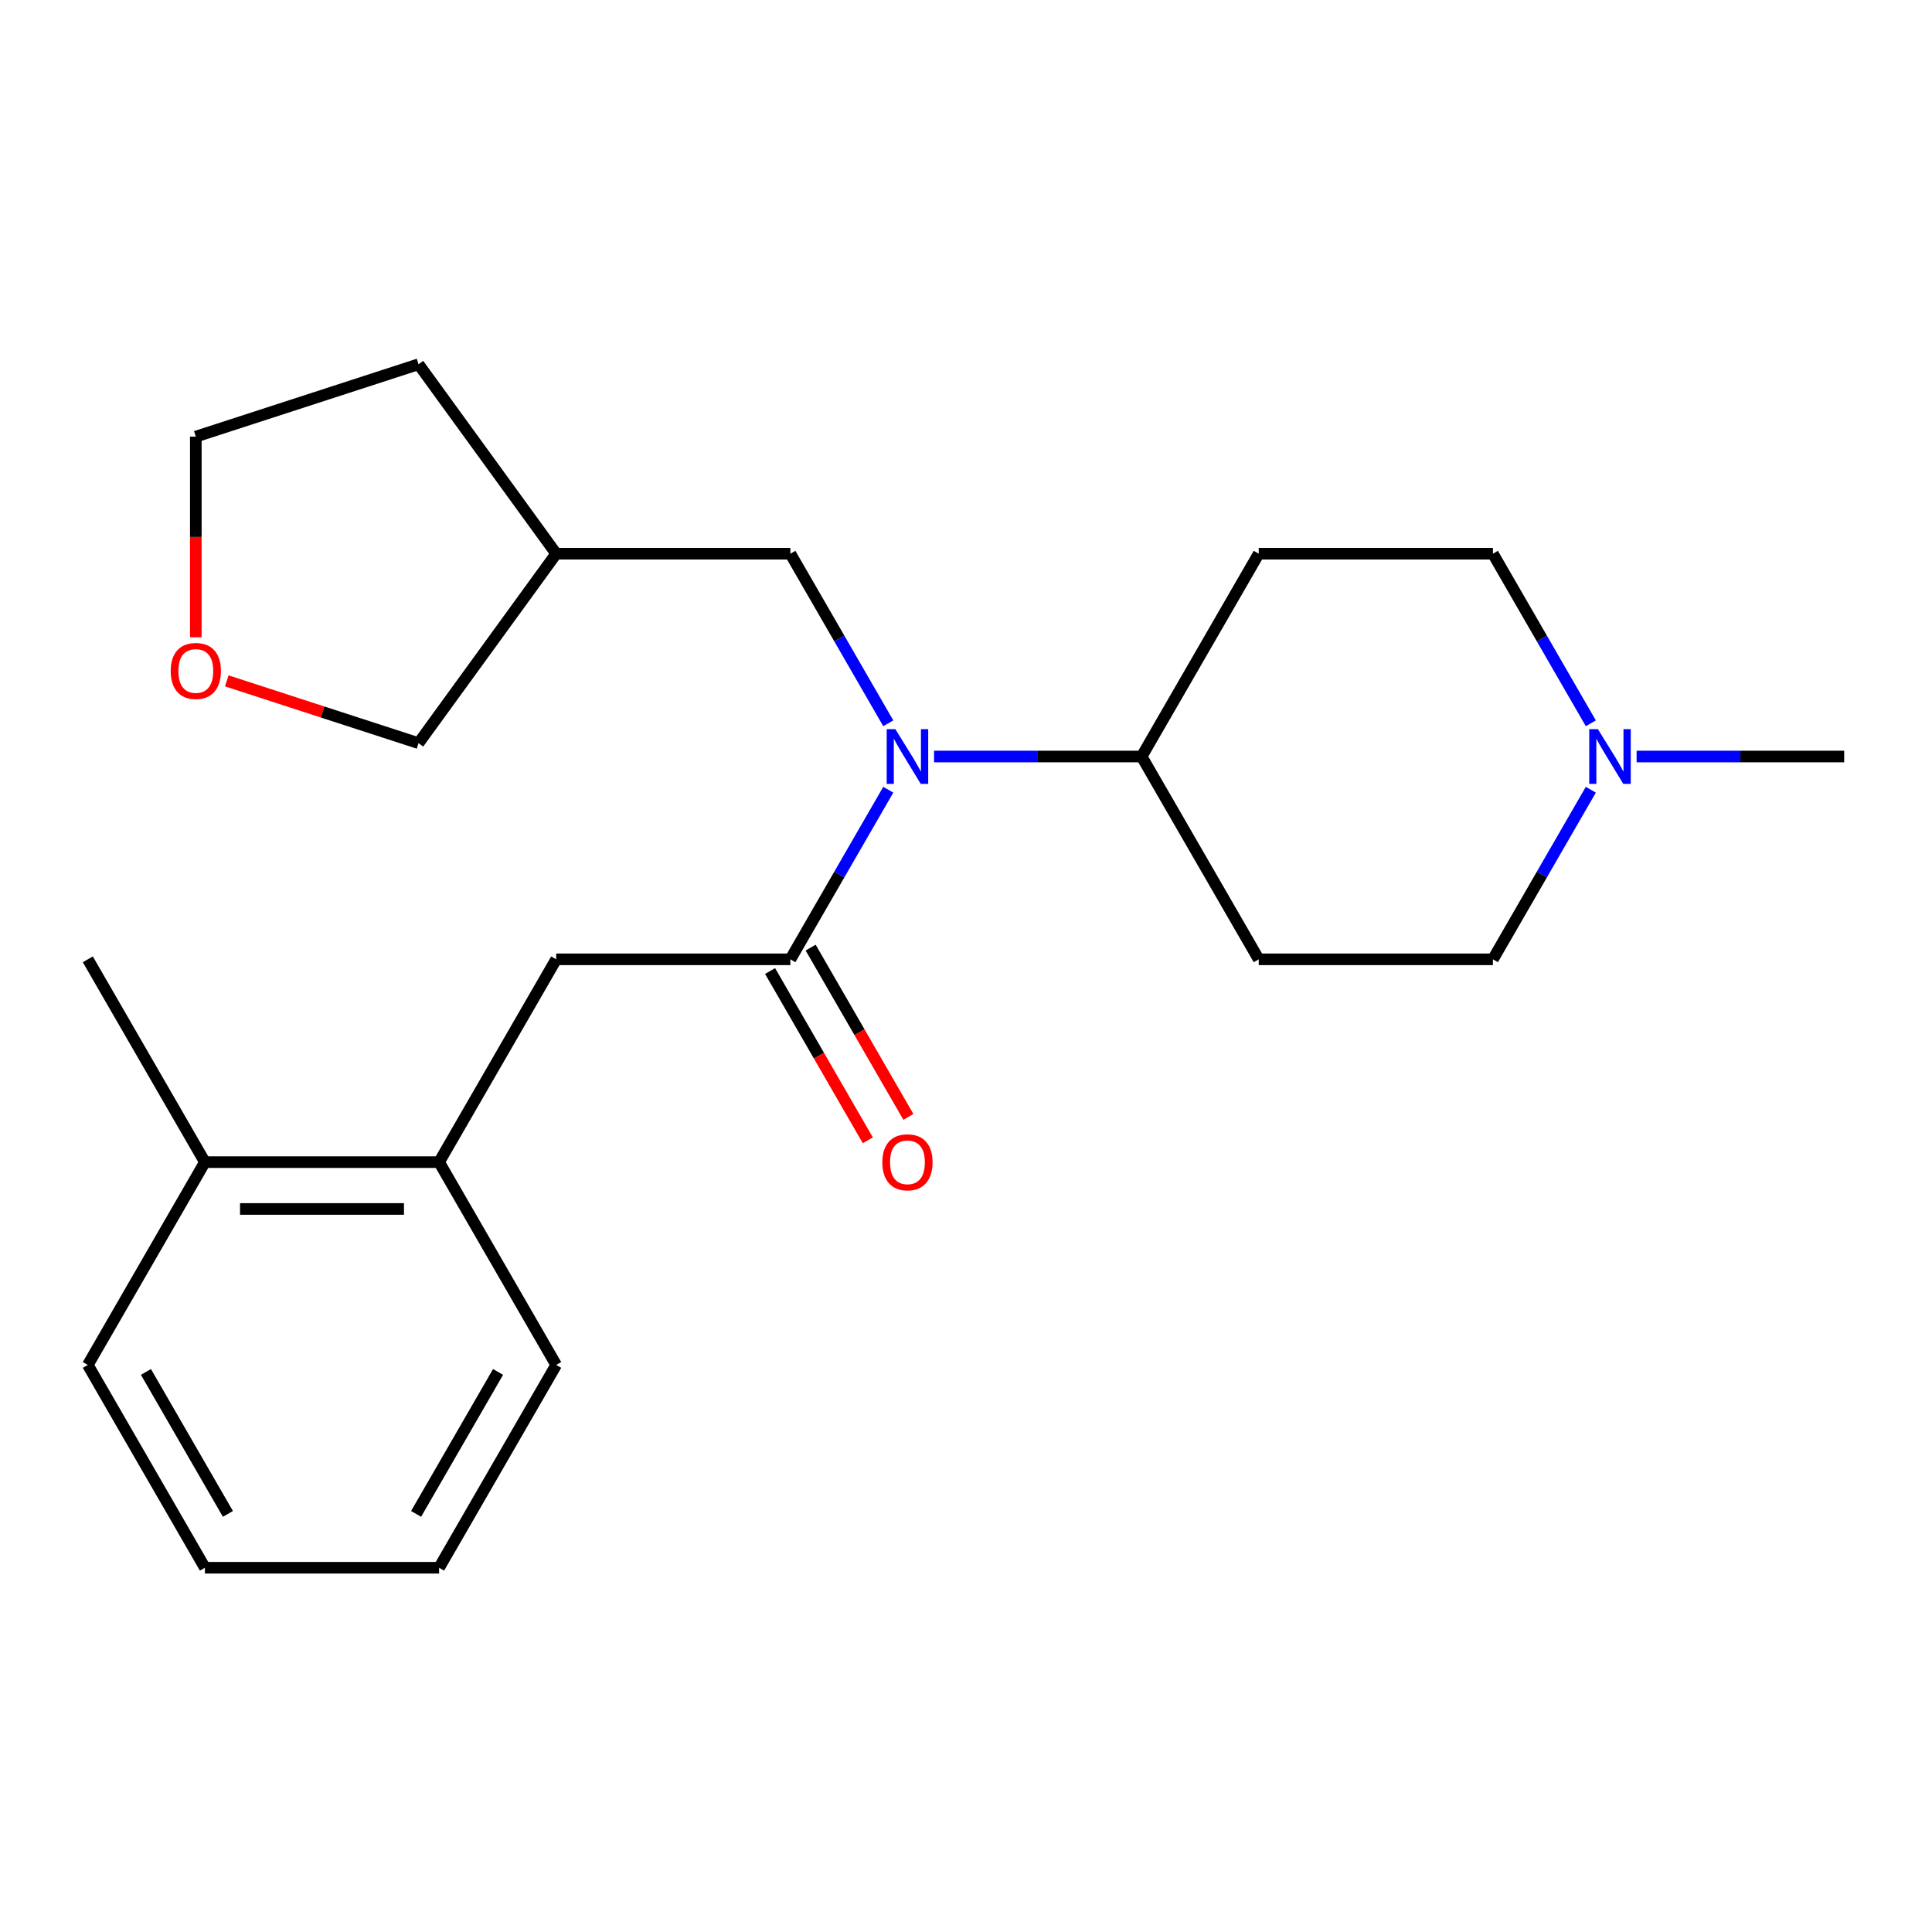 <?xml version='1.0' encoding='iso-8859-1'?>
<svg version='1.1' baseProfile='full'
              xmlns='http://www.w3.org/2000/svg'
                      xmlns:rdkit='http://www.rdkit.org/xml'
                      xmlns:xlink='http://www.w3.org/1999/xlink'
                  xml:space='preserve'
width='1000px' height='1000px' viewBox='0 0 1000 1000'>
<!-- END OF HEADER -->
<rect style='opacity:1.0;fill:#FFFFFF;stroke:none' width='1000' height='1000' x='0' y='0'> </rect>
<path class='bond-0' d='M 409.091,496.545 L 434.432,452.654' style='fill:none;fill-rule:evenodd;stroke:#000000;stroke-width:6px;stroke-linecap:butt;stroke-linejoin:miter;stroke-opacity:1' />
<path class='bond-0' d='M 434.432,452.654 L 459.772,408.762' style='fill:none;fill-rule:evenodd;stroke:#0000FF;stroke-width:6px;stroke-linecap:butt;stroke-linejoin:miter;stroke-opacity:1' />
<path class='bond-1' d='M 409.091,496.545 L 287.879,496.545' style='fill:none;fill-rule:evenodd;stroke:#000000;stroke-width:6px;stroke-linecap:butt;stroke-linejoin:miter;stroke-opacity:1' />
<path class='bond-6' d='M 398.594,502.606 L 423.888,546.417' style='fill:none;fill-rule:evenodd;stroke:#000000;stroke-width:6px;stroke-linecap:butt;stroke-linejoin:miter;stroke-opacity:1' />
<path class='bond-6' d='M 423.888,546.417 L 449.182,590.228' style='fill:none;fill-rule:evenodd;stroke:#FF0000;stroke-width:6px;stroke-linecap:butt;stroke-linejoin:miter;stroke-opacity:1' />
<path class='bond-6' d='M 419.588,490.484 L 444.883,534.296' style='fill:none;fill-rule:evenodd;stroke:#000000;stroke-width:6px;stroke-linecap:butt;stroke-linejoin:miter;stroke-opacity:1' />
<path class='bond-6' d='M 444.883,534.296 L 470.177,578.107' style='fill:none;fill-rule:evenodd;stroke:#FF0000;stroke-width:6px;stroke-linecap:butt;stroke-linejoin:miter;stroke-opacity:1' />
<path class='bond-3' d='M 483.467,391.572 L 537.188,391.572' style='fill:none;fill-rule:evenodd;stroke:#0000FF;stroke-width:6px;stroke-linecap:butt;stroke-linejoin:miter;stroke-opacity:1' />
<path class='bond-3' d='M 537.188,391.572 L 590.909,391.572' style='fill:none;fill-rule:evenodd;stroke:#000000;stroke-width:6px;stroke-linecap:butt;stroke-linejoin:miter;stroke-opacity:1' />
<path class='bond-5' d='M 459.772,374.382 L 434.432,330.491' style='fill:none;fill-rule:evenodd;stroke:#0000FF;stroke-width:6px;stroke-linecap:butt;stroke-linejoin:miter;stroke-opacity:1' />
<path class='bond-5' d='M 434.432,330.491 L 409.091,286.599' style='fill:none;fill-rule:evenodd;stroke:#000000;stroke-width:6px;stroke-linecap:butt;stroke-linejoin:miter;stroke-opacity:1' />
<path class='bond-4' d='M 287.879,496.545 L 227.273,601.518' style='fill:none;fill-rule:evenodd;stroke:#000000;stroke-width:6px;stroke-linecap:butt;stroke-linejoin:miter;stroke-opacity:1' />
<path class='bond-2' d='M 823.409,408.762 L 798.068,452.654' style='fill:none;fill-rule:evenodd;stroke:#0000FF;stroke-width:6px;stroke-linecap:butt;stroke-linejoin:miter;stroke-opacity:1' />
<path class='bond-2' d='M 798.068,452.654 L 772.727,496.545' style='fill:none;fill-rule:evenodd;stroke:#000000;stroke-width:6px;stroke-linecap:butt;stroke-linejoin:miter;stroke-opacity:1' />
<path class='bond-15' d='M 847.104,391.572 L 900.825,391.572' style='fill:none;fill-rule:evenodd;stroke:#0000FF;stroke-width:6px;stroke-linecap:butt;stroke-linejoin:miter;stroke-opacity:1' />
<path class='bond-15' d='M 900.825,391.572 L 954.545,391.572' style='fill:none;fill-rule:evenodd;stroke:#000000;stroke-width:6px;stroke-linecap:butt;stroke-linejoin:miter;stroke-opacity:1' />
<path class='bond-23' d='M 823.409,374.382 L 798.068,330.491' style='fill:none;fill-rule:evenodd;stroke:#0000FF;stroke-width:6px;stroke-linecap:butt;stroke-linejoin:miter;stroke-opacity:1' />
<path class='bond-23' d='M 798.068,330.491 L 772.727,286.599' style='fill:none;fill-rule:evenodd;stroke:#000000;stroke-width:6px;stroke-linecap:butt;stroke-linejoin:miter;stroke-opacity:1' />
<path class='bond-7' d='M 590.909,391.572 L 651.515,286.599' style='fill:none;fill-rule:evenodd;stroke:#000000;stroke-width:6px;stroke-linecap:butt;stroke-linejoin:miter;stroke-opacity:1' />
<path class='bond-8' d='M 590.909,391.572 L 651.515,496.545' style='fill:none;fill-rule:evenodd;stroke:#000000;stroke-width:6px;stroke-linecap:butt;stroke-linejoin:miter;stroke-opacity:1' />
<path class='bond-9' d='M 227.273,601.518 L 106.061,601.518' style='fill:none;fill-rule:evenodd;stroke:#000000;stroke-width:6px;stroke-linecap:butt;stroke-linejoin:miter;stroke-opacity:1' />
<path class='bond-9' d='M 209.091,625.76 L 124.242,625.76' style='fill:none;fill-rule:evenodd;stroke:#000000;stroke-width:6px;stroke-linecap:butt;stroke-linejoin:miter;stroke-opacity:1' />
<path class='bond-16' d='M 227.273,601.518 L 287.879,706.49' style='fill:none;fill-rule:evenodd;stroke:#000000;stroke-width:6px;stroke-linecap:butt;stroke-linejoin:miter;stroke-opacity:1' />
<path class='bond-13' d='M 409.091,286.599 L 287.879,286.599' style='fill:none;fill-rule:evenodd;stroke:#000000;stroke-width:6px;stroke-linecap:butt;stroke-linejoin:miter;stroke-opacity:1' />
<path class='bond-11' d='M 651.515,286.599 L 772.727,286.599' style='fill:none;fill-rule:evenodd;stroke:#000000;stroke-width:6px;stroke-linecap:butt;stroke-linejoin:miter;stroke-opacity:1' />
<path class='bond-12' d='M 651.515,496.545 L 772.727,496.545' style='fill:none;fill-rule:evenodd;stroke:#000000;stroke-width:6px;stroke-linecap:butt;stroke-linejoin:miter;stroke-opacity:1' />
<path class='bond-18' d='M 106.061,601.518 L 45.455,496.545' style='fill:none;fill-rule:evenodd;stroke:#000000;stroke-width:6px;stroke-linecap:butt;stroke-linejoin:miter;stroke-opacity:1' />
<path class='bond-19' d='M 106.061,601.518 L 45.455,706.49' style='fill:none;fill-rule:evenodd;stroke:#000000;stroke-width:6px;stroke-linecap:butt;stroke-linejoin:miter;stroke-opacity:1' />
<path class='bond-10' d='M 117.383,352.414 L 167.007,368.538' style='fill:none;fill-rule:evenodd;stroke:#FF0000;stroke-width:6px;stroke-linecap:butt;stroke-linejoin:miter;stroke-opacity:1' />
<path class='bond-10' d='M 167.007,368.538 L 216.632,384.662' style='fill:none;fill-rule:evenodd;stroke:#000000;stroke-width:6px;stroke-linecap:butt;stroke-linejoin:miter;stroke-opacity:1' />
<path class='bond-25' d='M 101.353,329.855 L 101.353,277.924' style='fill:none;fill-rule:evenodd;stroke:#FF0000;stroke-width:6px;stroke-linecap:butt;stroke-linejoin:miter;stroke-opacity:1' />
<path class='bond-25' d='M 101.353,277.924 L 101.353,225.993' style='fill:none;fill-rule:evenodd;stroke:#000000;stroke-width:6px;stroke-linecap:butt;stroke-linejoin:miter;stroke-opacity:1' />
<path class='bond-14' d='M 287.879,286.599 L 216.632,384.662' style='fill:none;fill-rule:evenodd;stroke:#000000;stroke-width:6px;stroke-linecap:butt;stroke-linejoin:miter;stroke-opacity:1' />
<path class='bond-20' d='M 287.879,286.599 L 216.632,188.537' style='fill:none;fill-rule:evenodd;stroke:#000000;stroke-width:6px;stroke-linecap:butt;stroke-linejoin:miter;stroke-opacity:1' />
<path class='bond-21' d='M 287.879,706.49 L 227.273,811.463' style='fill:none;fill-rule:evenodd;stroke:#000000;stroke-width:6px;stroke-linecap:butt;stroke-linejoin:miter;stroke-opacity:1' />
<path class='bond-21' d='M 257.793,710.115 L 215.369,783.596' style='fill:none;fill-rule:evenodd;stroke:#000000;stroke-width:6px;stroke-linecap:butt;stroke-linejoin:miter;stroke-opacity:1' />
<path class='bond-17' d='M 101.353,225.993 L 216.632,188.537' style='fill:none;fill-rule:evenodd;stroke:#000000;stroke-width:6px;stroke-linecap:butt;stroke-linejoin:miter;stroke-opacity:1' />
<path class='bond-24' d='M 45.455,706.49 L 106.061,811.463' style='fill:none;fill-rule:evenodd;stroke:#000000;stroke-width:6px;stroke-linecap:butt;stroke-linejoin:miter;stroke-opacity:1' />
<path class='bond-24' d='M 75.54,710.115 L 117.964,783.596' style='fill:none;fill-rule:evenodd;stroke:#000000;stroke-width:6px;stroke-linecap:butt;stroke-linejoin:miter;stroke-opacity:1' />
<path class='bond-22' d='M 227.273,811.463 L 106.061,811.463' style='fill:none;fill-rule:evenodd;stroke:#000000;stroke-width:6px;stroke-linecap:butt;stroke-linejoin:miter;stroke-opacity:1' />
<path  class='atom-1' d='M 463.437 377.412
L 472.717 392.412
Q 473.637 393.892, 475.117 396.572
Q 476.597 399.252, 476.677 399.412
L 476.677 377.412
L 480.437 377.412
L 480.437 405.732
L 476.557 405.732
L 466.597 389.332
Q 465.437 387.412, 464.197 385.212
Q 462.997 383.012, 462.637 382.332
L 462.637 405.732
L 458.957 405.732
L 458.957 377.412
L 463.437 377.412
' fill='#0000FF'/>
<path  class='atom-3' d='M 827.073 377.412
L 836.353 392.412
Q 837.273 393.892, 838.753 396.572
Q 840.233 399.252, 840.313 399.412
L 840.313 377.412
L 844.073 377.412
L 844.073 405.732
L 840.193 405.732
L 830.233 389.332
Q 829.073 387.412, 827.833 385.212
Q 826.633 383.012, 826.273 382.332
L 826.273 405.732
L 822.593 405.732
L 822.593 377.412
L 827.073 377.412
' fill='#0000FF'/>
<path  class='atom-7' d='M 456.697 601.598
Q 456.697 594.798, 460.057 590.998
Q 463.417 587.198, 469.697 587.198
Q 475.977 587.198, 479.337 590.998
Q 482.697 594.798, 482.697 601.598
Q 482.697 608.478, 479.297 612.398
Q 475.897 616.278, 469.697 616.278
Q 463.457 616.278, 460.057 612.398
Q 456.697 608.518, 456.697 601.598
M 469.697 613.078
Q 474.017 613.078, 476.337 610.198
Q 478.697 607.278, 478.697 601.598
Q 478.697 596.038, 476.337 593.238
Q 474.017 590.398, 469.697 590.398
Q 465.377 590.398, 463.017 593.198
Q 460.697 595.998, 460.697 601.598
Q 460.697 607.318, 463.017 610.198
Q 465.377 613.078, 469.697 613.078
' fill='#FF0000'/>
<path  class='atom-11' d='M 88.353 347.285
Q 88.353 340.485, 91.713 336.685
Q 95.073 332.885, 101.353 332.885
Q 107.633 332.885, 110.993 336.685
Q 114.353 340.485, 114.353 347.285
Q 114.353 354.165, 110.953 358.085
Q 107.553 361.965, 101.353 361.965
Q 95.112 361.965, 91.713 358.085
Q 88.353 354.205, 88.353 347.285
M 101.353 358.765
Q 105.673 358.765, 107.993 355.885
Q 110.353 352.965, 110.353 347.285
Q 110.353 341.725, 107.993 338.925
Q 105.673 336.085, 101.353 336.085
Q 97.032 336.085, 94.672 338.885
Q 92.353 341.685, 92.353 347.285
Q 92.353 353.005, 94.672 355.885
Q 97.032 358.765, 101.353 358.765
' fill='#FF0000'/>
</svg>
